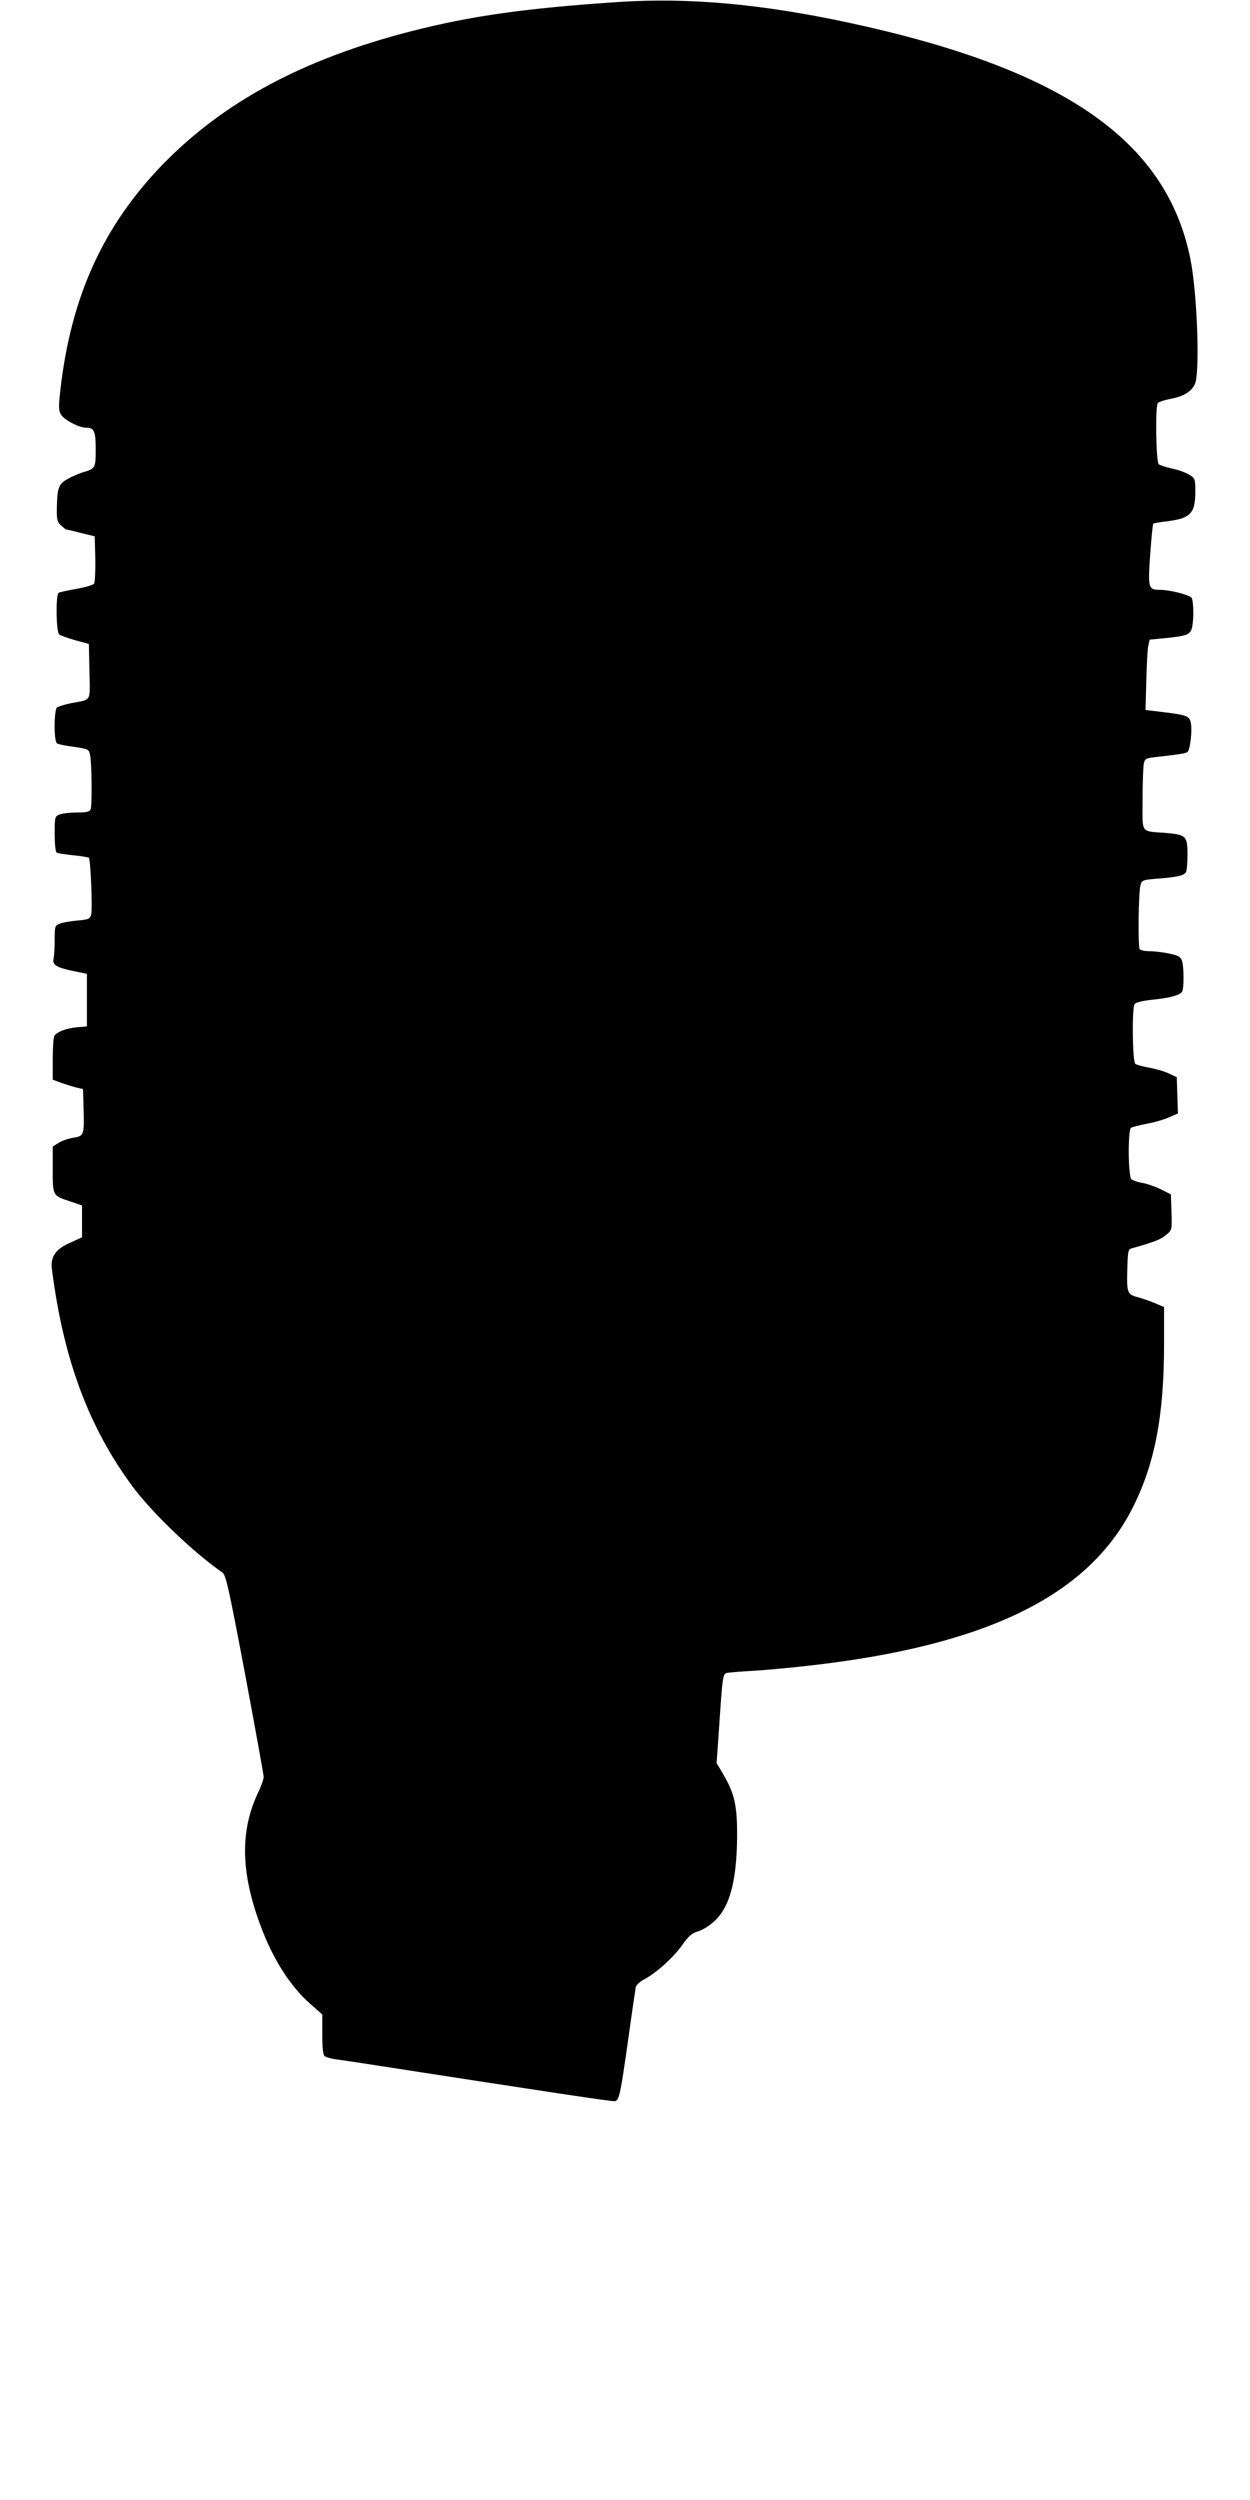 <?xml version="1.0" standalone="no"?>
<!DOCTYPE svg PUBLIC "-//W3C//DTD SVG 20010904//EN"
 "http://www.w3.org/TR/2001/REC-SVG-20010904/DTD/svg10.dtd">
<svg version="1.0" xmlns="http://www.w3.org/2000/svg"
 width="640pt" height="1280pt" viewBox="0 0 640 1280"
 preserveAspectRatio="xMidYMid meet">
<g transform="translate(0,1280) scale(0.1,-0.1)"
fill="#000000" stroke="none">
<path d="M3170 12790 c-480 -32 -756 -71 -1065 -150 -552 -142 -958 -360
-1271 -681 -306 -316 -471 -678 -525 -1157 -10 -89 -9 -105 4 -126 19 -28 93
-66 128 -66 41 0 49 -17 49 -111 0 -95 -2 -99 -65 -117 -22 -7 -58 -22 -80
-35 -45 -26 -52 -44 -54 -149 -1 -57 2 -70 21 -88 12 -11 24 -20 27 -21 3 0
38 -8 76 -18 l70 -17 3 -115 c1 -63 -2 -120 -6 -127 -5 -7 -45 -19 -90 -27
-46 -8 -87 -17 -92 -20 -15 -10 -13 -200 3 -213 7 -6 44 -19 82 -30 l70 -19 3
-141 c3 -159 13 -142 -93 -162 -33 -7 -66 -17 -73 -22 -16 -14 -17 -174 0
-184 7 -5 46 -13 88 -18 72 -11 75 -12 81 -41 9 -39 11 -259 3 -279 -5 -12
-21 -16 -69 -16 -35 0 -75 -4 -89 -10 -25 -9 -26 -12 -26 -99 0 -52 4 -93 10
-96 6 -4 44 -10 85 -14 41 -4 77 -10 80 -13 9 -9 19 -261 12 -290 -6 -23 -13
-26 -70 -31 -34 -3 -75 -10 -90 -16 -26 -10 -27 -13 -27 -83 0 -40 -3 -82 -5
-93 -9 -34 10 -47 92 -65 l78 -16 0 -135 0 -134 -55 -5 c-54 -6 -98 -23 -112
-44 -4 -6 -8 -59 -8 -118 l0 -106 43 -16 c23 -8 58 -19 77 -24 l35 -8 3 -100
c4 -135 2 -141 -52 -149 -24 -4 -58 -15 -75 -26 l-31 -19 0 -119 c0 -135 -2
-133 98 -165 l52 -18 0 -81 0 -82 -59 -27 c-77 -33 -104 -73 -95 -138 59 -461
188 -806 412 -1110 101 -136 314 -340 459 -440 20 -13 32 -70 118 -522 52
-279 95 -515 95 -526 0 -11 -13 -48 -30 -83 -91 -195 -87 -405 12 -673 64
-175 153 -315 257 -406 l61 -54 0 -102 c0 -69 4 -105 12 -111 7 -6 33 -13 58
-17 25 -3 72 -10 105 -15 988 -153 1310 -202 1323 -199 22 4 28 31 68 313 19
138 37 259 39 270 2 11 21 29 42 40 63 33 150 112 195 175 34 48 50 62 81 71
21 6 58 28 82 50 81 74 116 203 119 429 1 165 -12 224 -70 324 l-35 59 11 156
c20 298 20 301 44 306 12 2 68 7 126 10 58 3 186 15 285 26 904 101 1428 353
1659 799 117 227 166 475 166 848 l0 190 -47 20 c-27 11 -67 25 -90 31 -52 14
-55 23 -51 150 3 91 4 95 28 101 110 31 143 44 170 67 31 25 31 26 28 117 l-3
91 -54 27 c-30 14 -73 29 -95 32 -22 4 -46 12 -53 18 -17 14 -19 253 -2 264 7
4 43 13 80 20 38 7 89 22 114 33 l46 20 -3 93 -3 93 -39 18 c-22 11 -67 24
-100 30 -34 6 -67 15 -73 20 -15 11 -18 283 -4 306 5 8 40 17 87 22 92 9 144
23 156 41 11 18 10 131 -1 161 -7 19 -21 26 -67 35 -31 7 -77 12 -100 12 -24
0 -46 5 -49 11 -9 14 -6 289 4 325 7 28 9 29 94 36 94 7 128 15 139 32 4 6 8
46 8 88 0 97 -7 104 -107 113 -137 11 -123 -8 -123 169 0 84 3 167 6 184 6 28
10 30 63 36 124 14 147 18 160 25 15 9 27 117 17 154 -7 31 -24 37 -141 51
l-90 11 4 147 c2 81 6 162 10 180 l7 33 83 8 c109 11 127 18 135 57 9 46 7
133 -3 149 -10 15 -110 41 -162 41 -60 0 -62 10 -50 181 6 84 13 155 16 158 3
2 35 8 71 12 119 15 144 40 144 152 0 65 -1 68 -32 87 -18 11 -57 25 -88 31
-30 7 -61 17 -67 22 -14 10 -19 293 -5 313 4 6 34 16 67 22 65 13 103 36 122
73 28 53 13 474 -23 647 -124 606 -653 970 -1749 1206 -448 96 -817 129 -1175
106z"/>
</g>
</svg>
